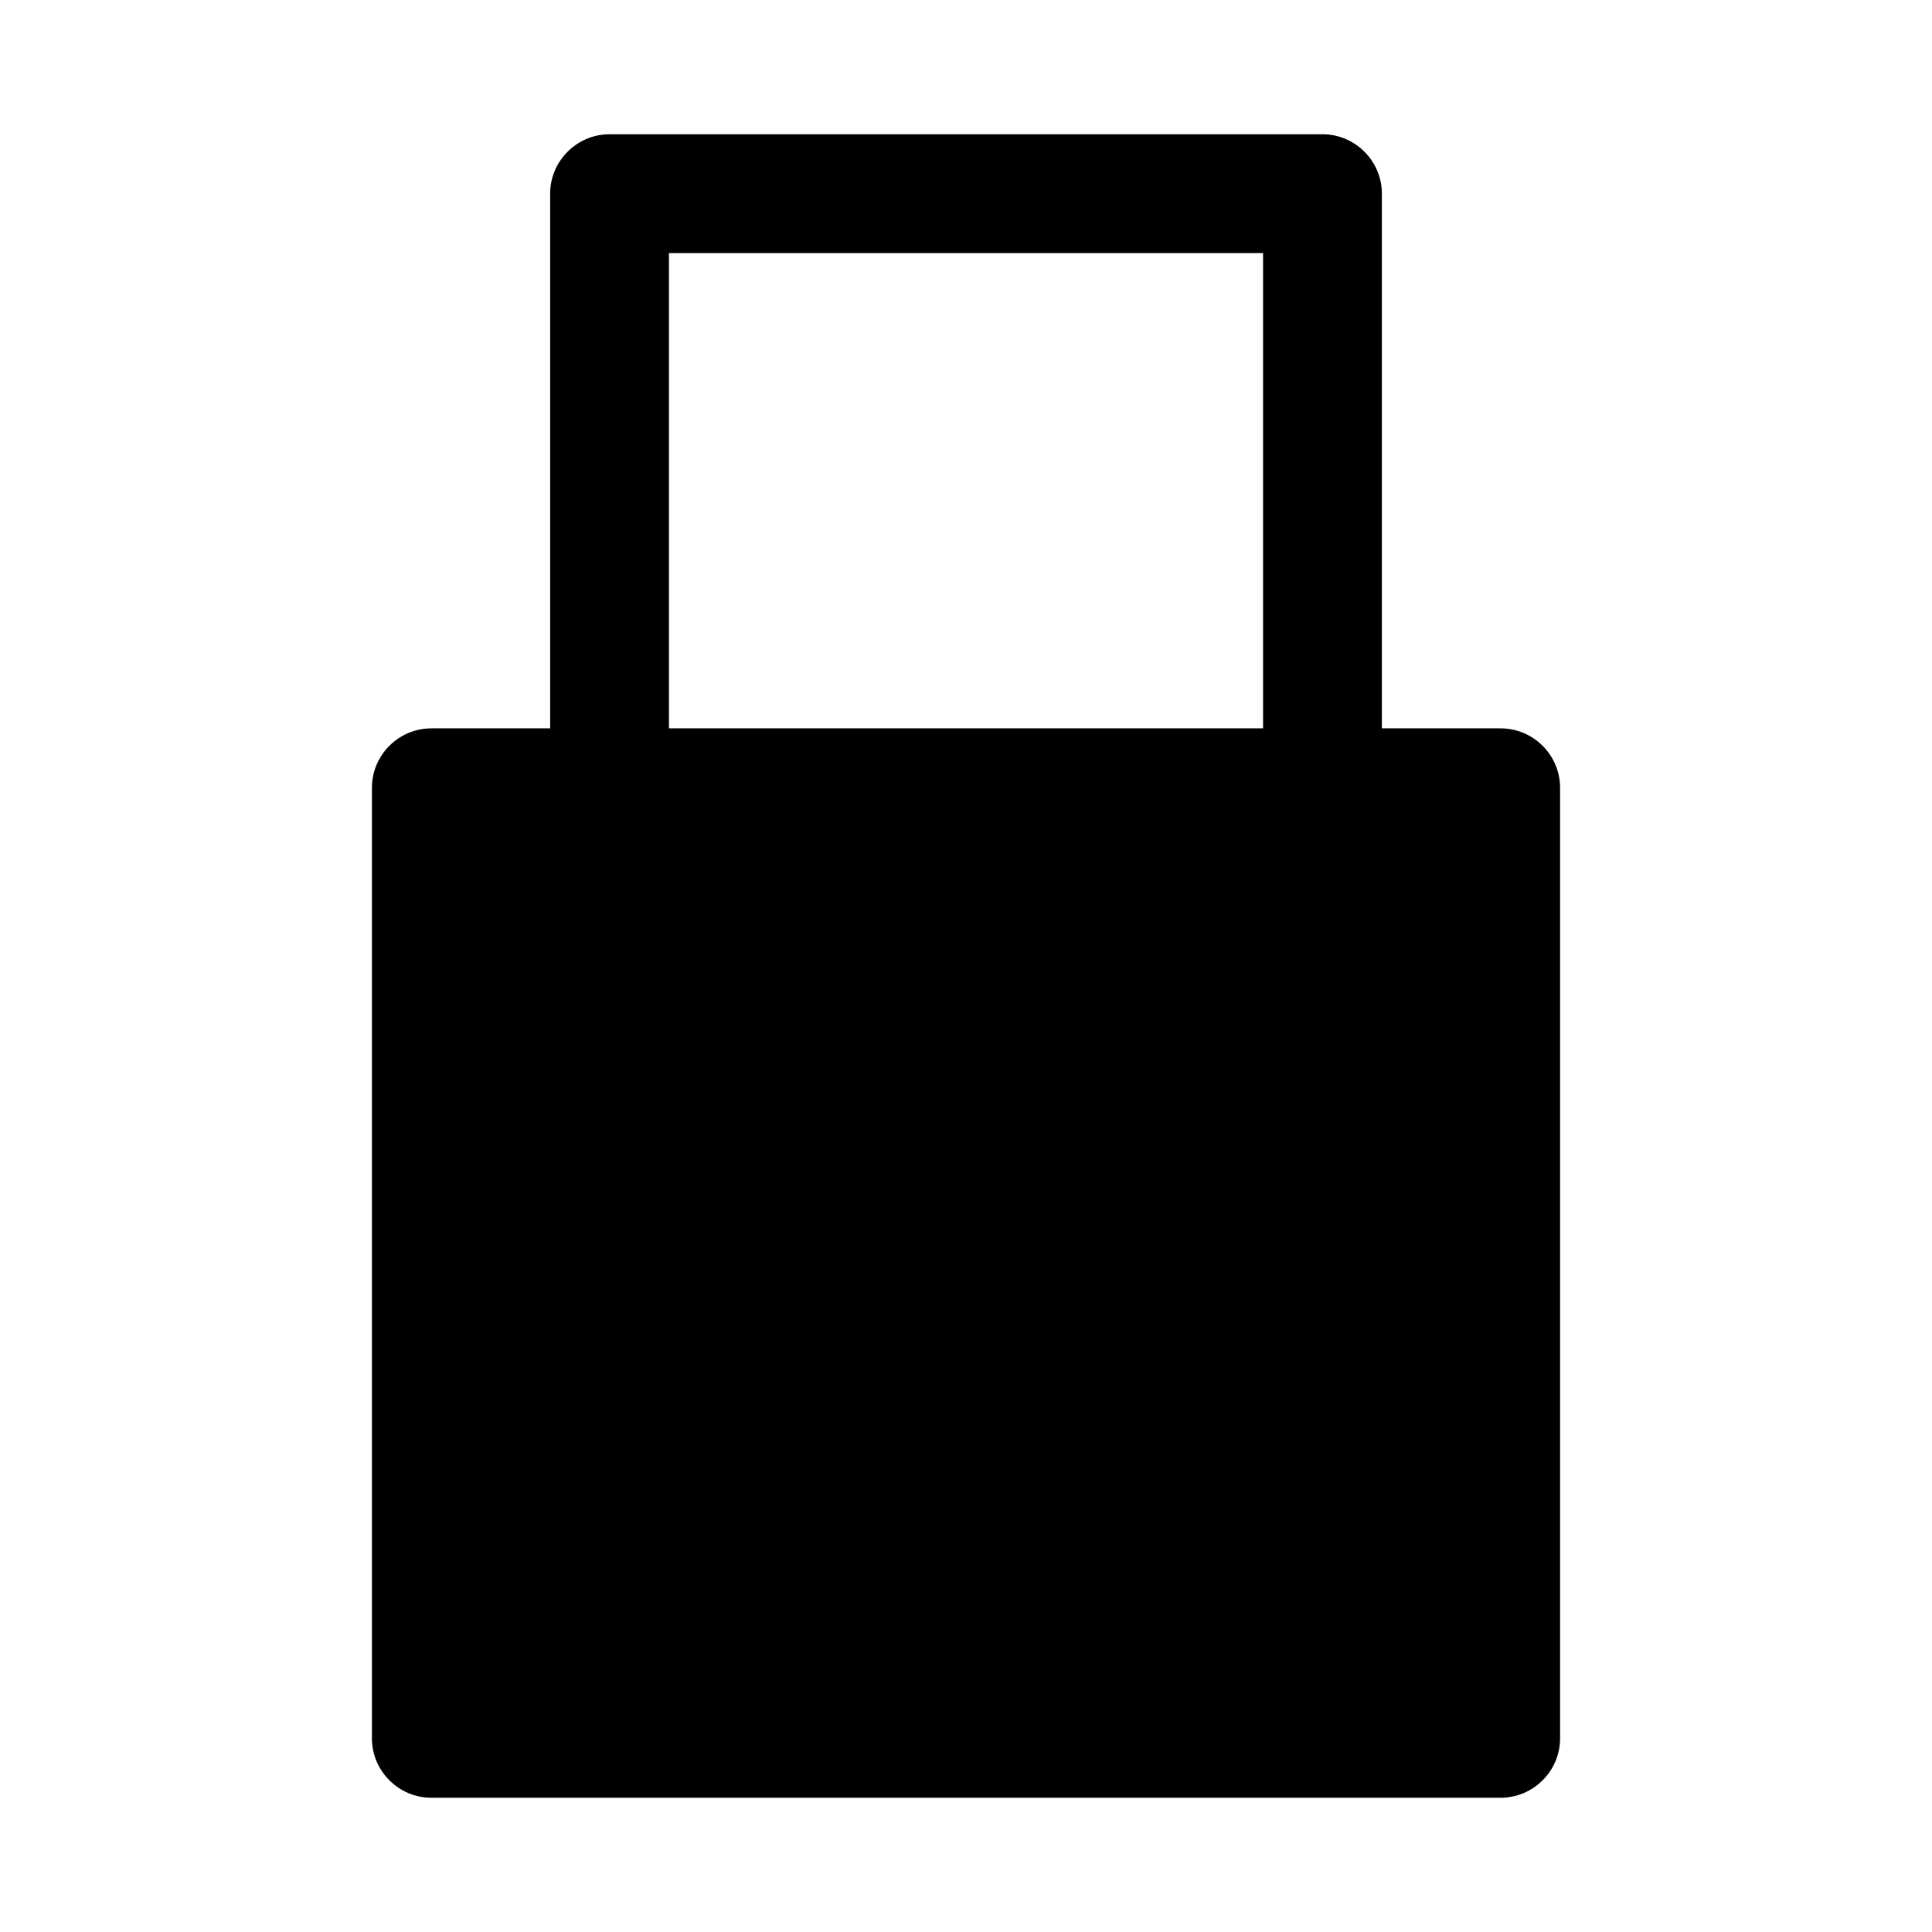 <?xml version="1.0" encoding="UTF-8"?>
<!-- Uploaded to: SVG Repo, www.svgrepo.com, Generator: SVG Repo Mixer Tools -->
<svg fill="#000000" width="800px" height="800px" version="1.1" viewBox="144 144 512 512" xmlns="http://www.w3.org/2000/svg">
 <path d="m541.7 337.02h-31.488v-141.7c0-8.66-7.086-15.742-15.742-15.742h-188.93c-8.66 0-15.746 7.086-15.746 15.742v141.7l-31.488 0.004c-8.66 0-15.742 7.086-15.742 15.742v251.91c0 8.66 7.086 15.742 15.742 15.742h283.39c8.66 0 15.742-7.086 15.742-15.742v-251.91c0-8.66-7.082-15.742-15.742-15.742zm-62.977 0h-157.44v-125.95h157.44z"/>
</svg>